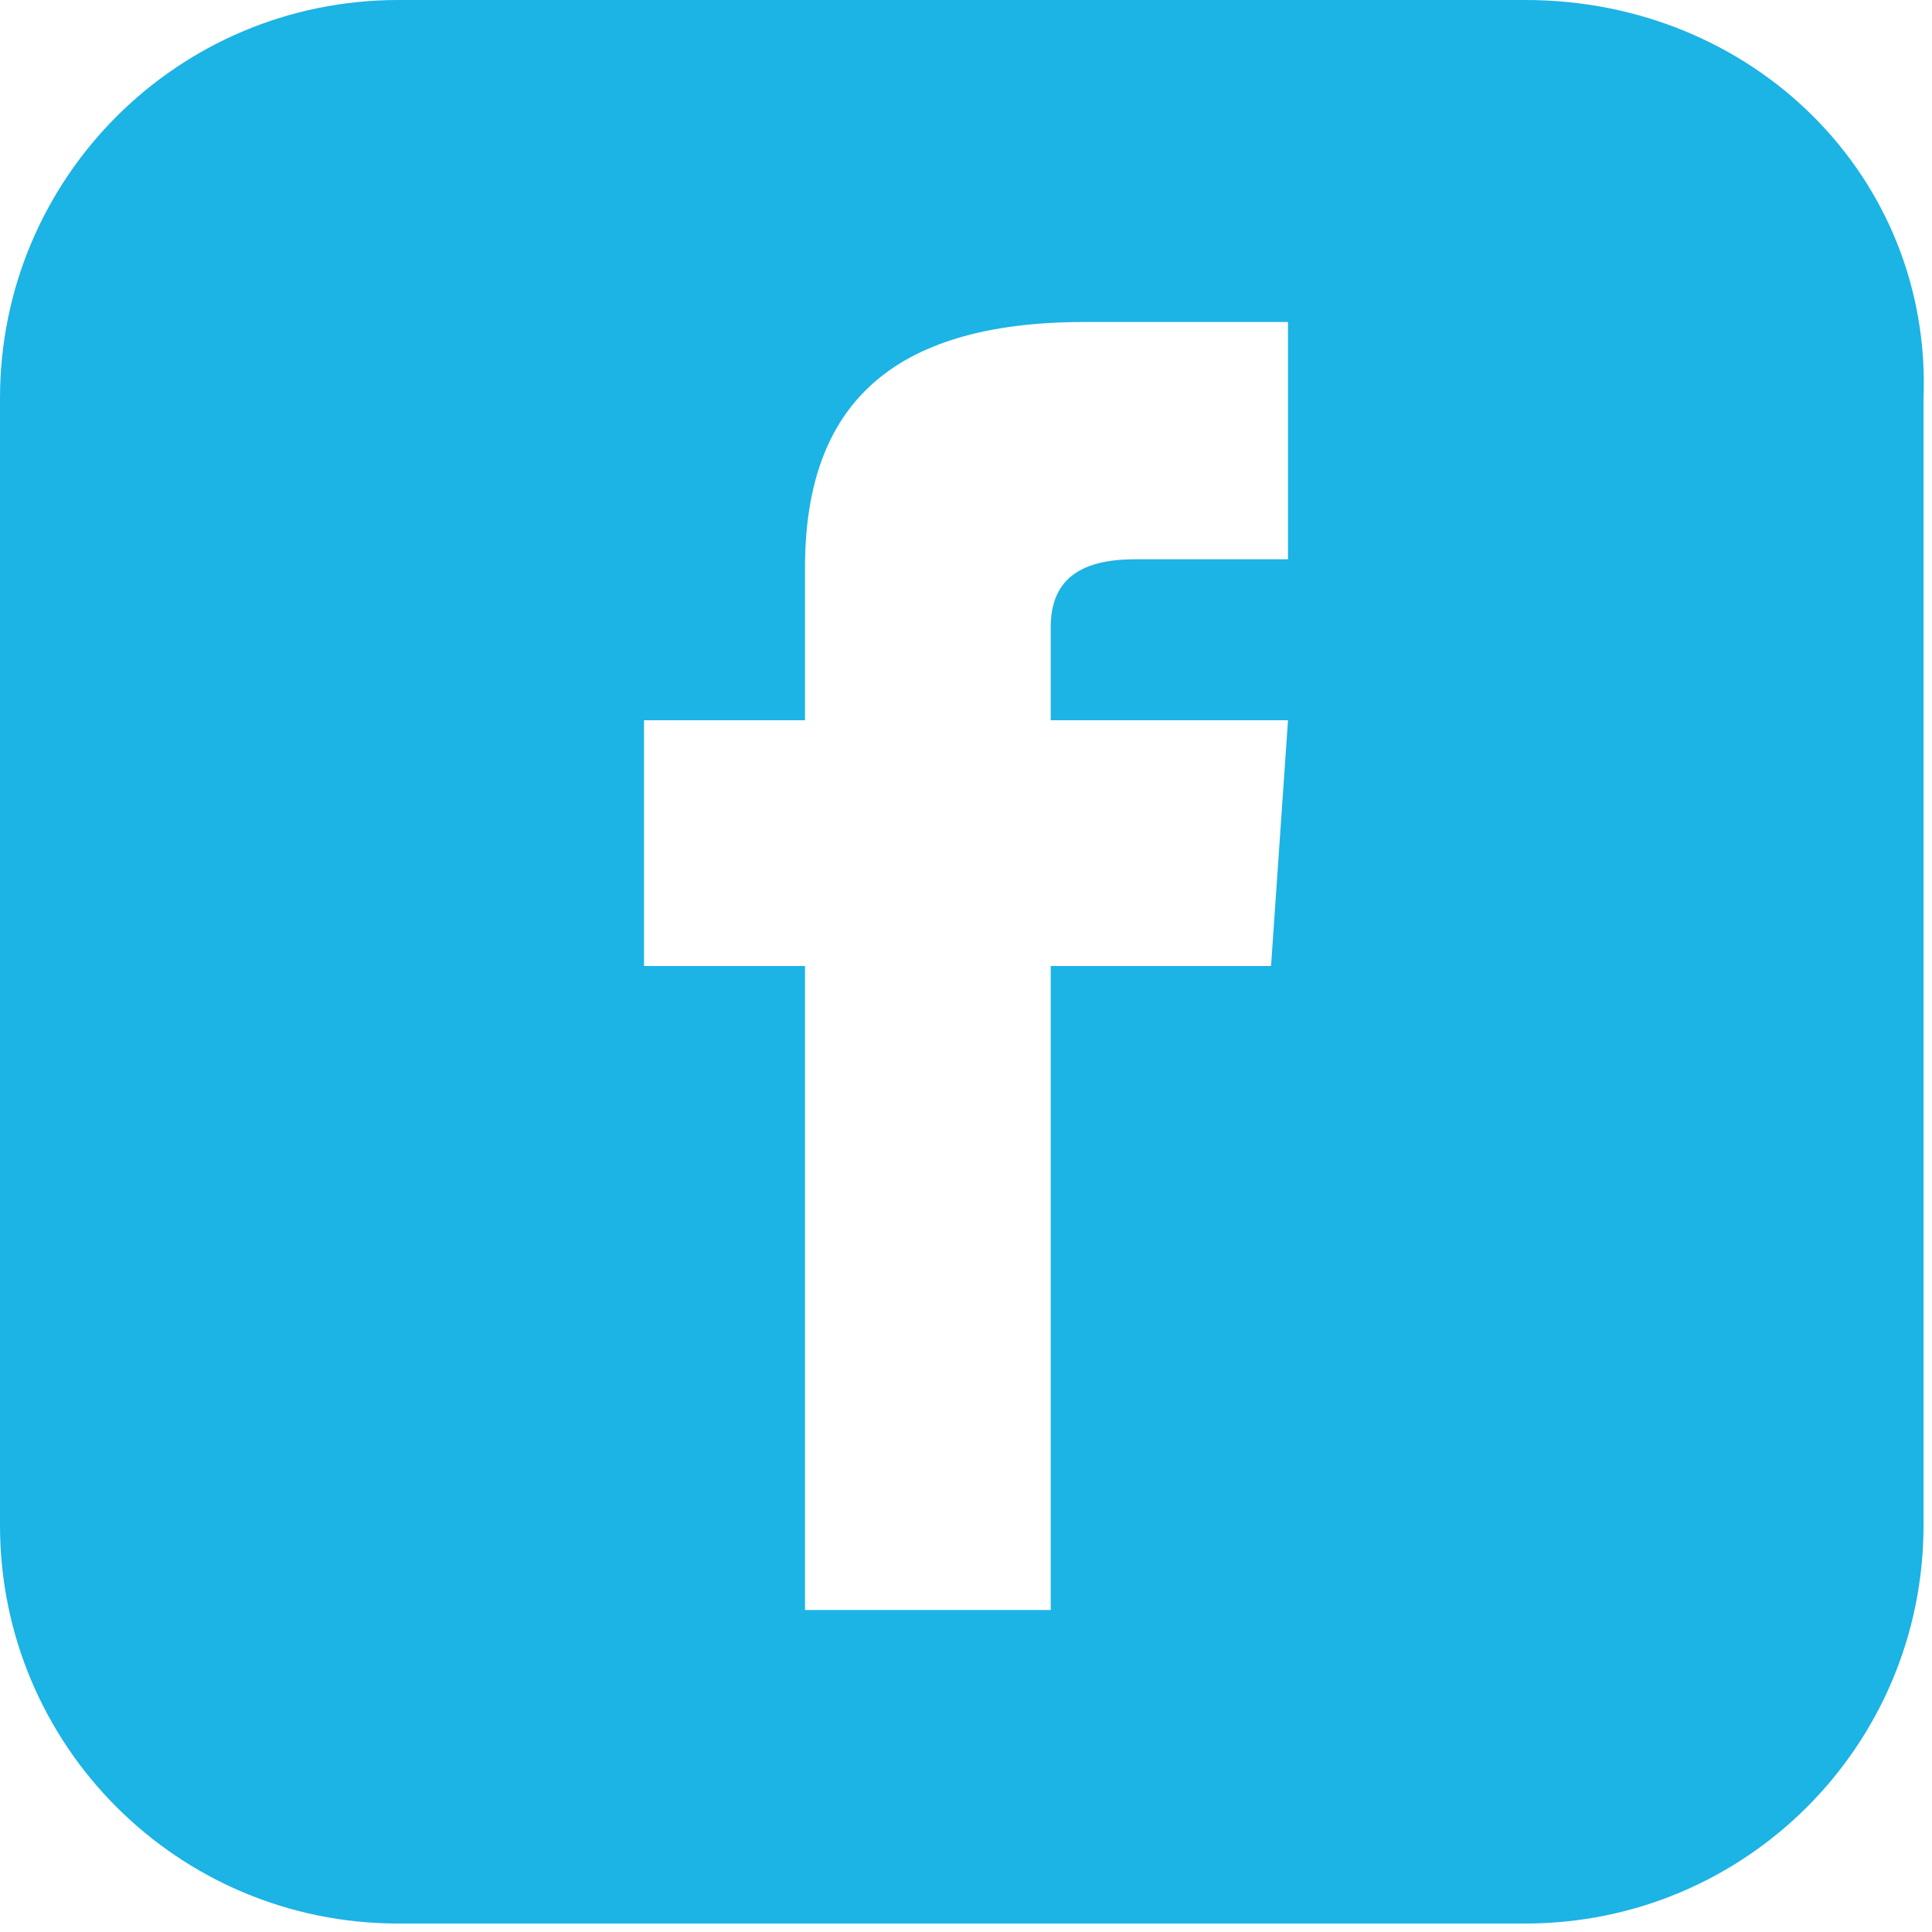 <?xml version="1.0" encoding="utf-8"?>
<!-- Generator: Adobe Illustrator 24.2.0, SVG Export Plug-In . SVG Version: 6.00 Build 0)  -->
<svg version="1.1" id="Layer_1" xmlns="http://www.w3.org/2000/svg" xmlns:xlink="http://www.w3.org/1999/xlink" x="0px" y="0px"
	 viewBox="0 0 22.8 22.8" style="enable-background:new 0 0 22.8 22.8;" xml:space="preserve">
<style type="text/css">
	.st0{fill:#1CB3E5;}
</style>
<path id="facebook2_x5F_s" class="st0" d="M18,0H4.7C2.1,0,0,2.1,0,4.7V18c0,2.6,2.1,4.7,4.7,4.7H18c2.6,0,4.7-2.1,4.7-4.7V4.7
	C22.8,2.1,20.7,0,18,0z M15.2,6.6c0,0-1.4,0-1.8,0c-0.6,0-1,0.2-1,0.8c0,0.5,0,1.1,0,1.1h2.8L15,11.4h-2.6V19H9.5v-7.6H7.6V8.5h1.9
	c0,0,0-0.2,0-1.8c0-1.9,1-2.9,3.3-2.9c0.4,0,2.4,0,2.4,0V6.6z"/>
</svg>
